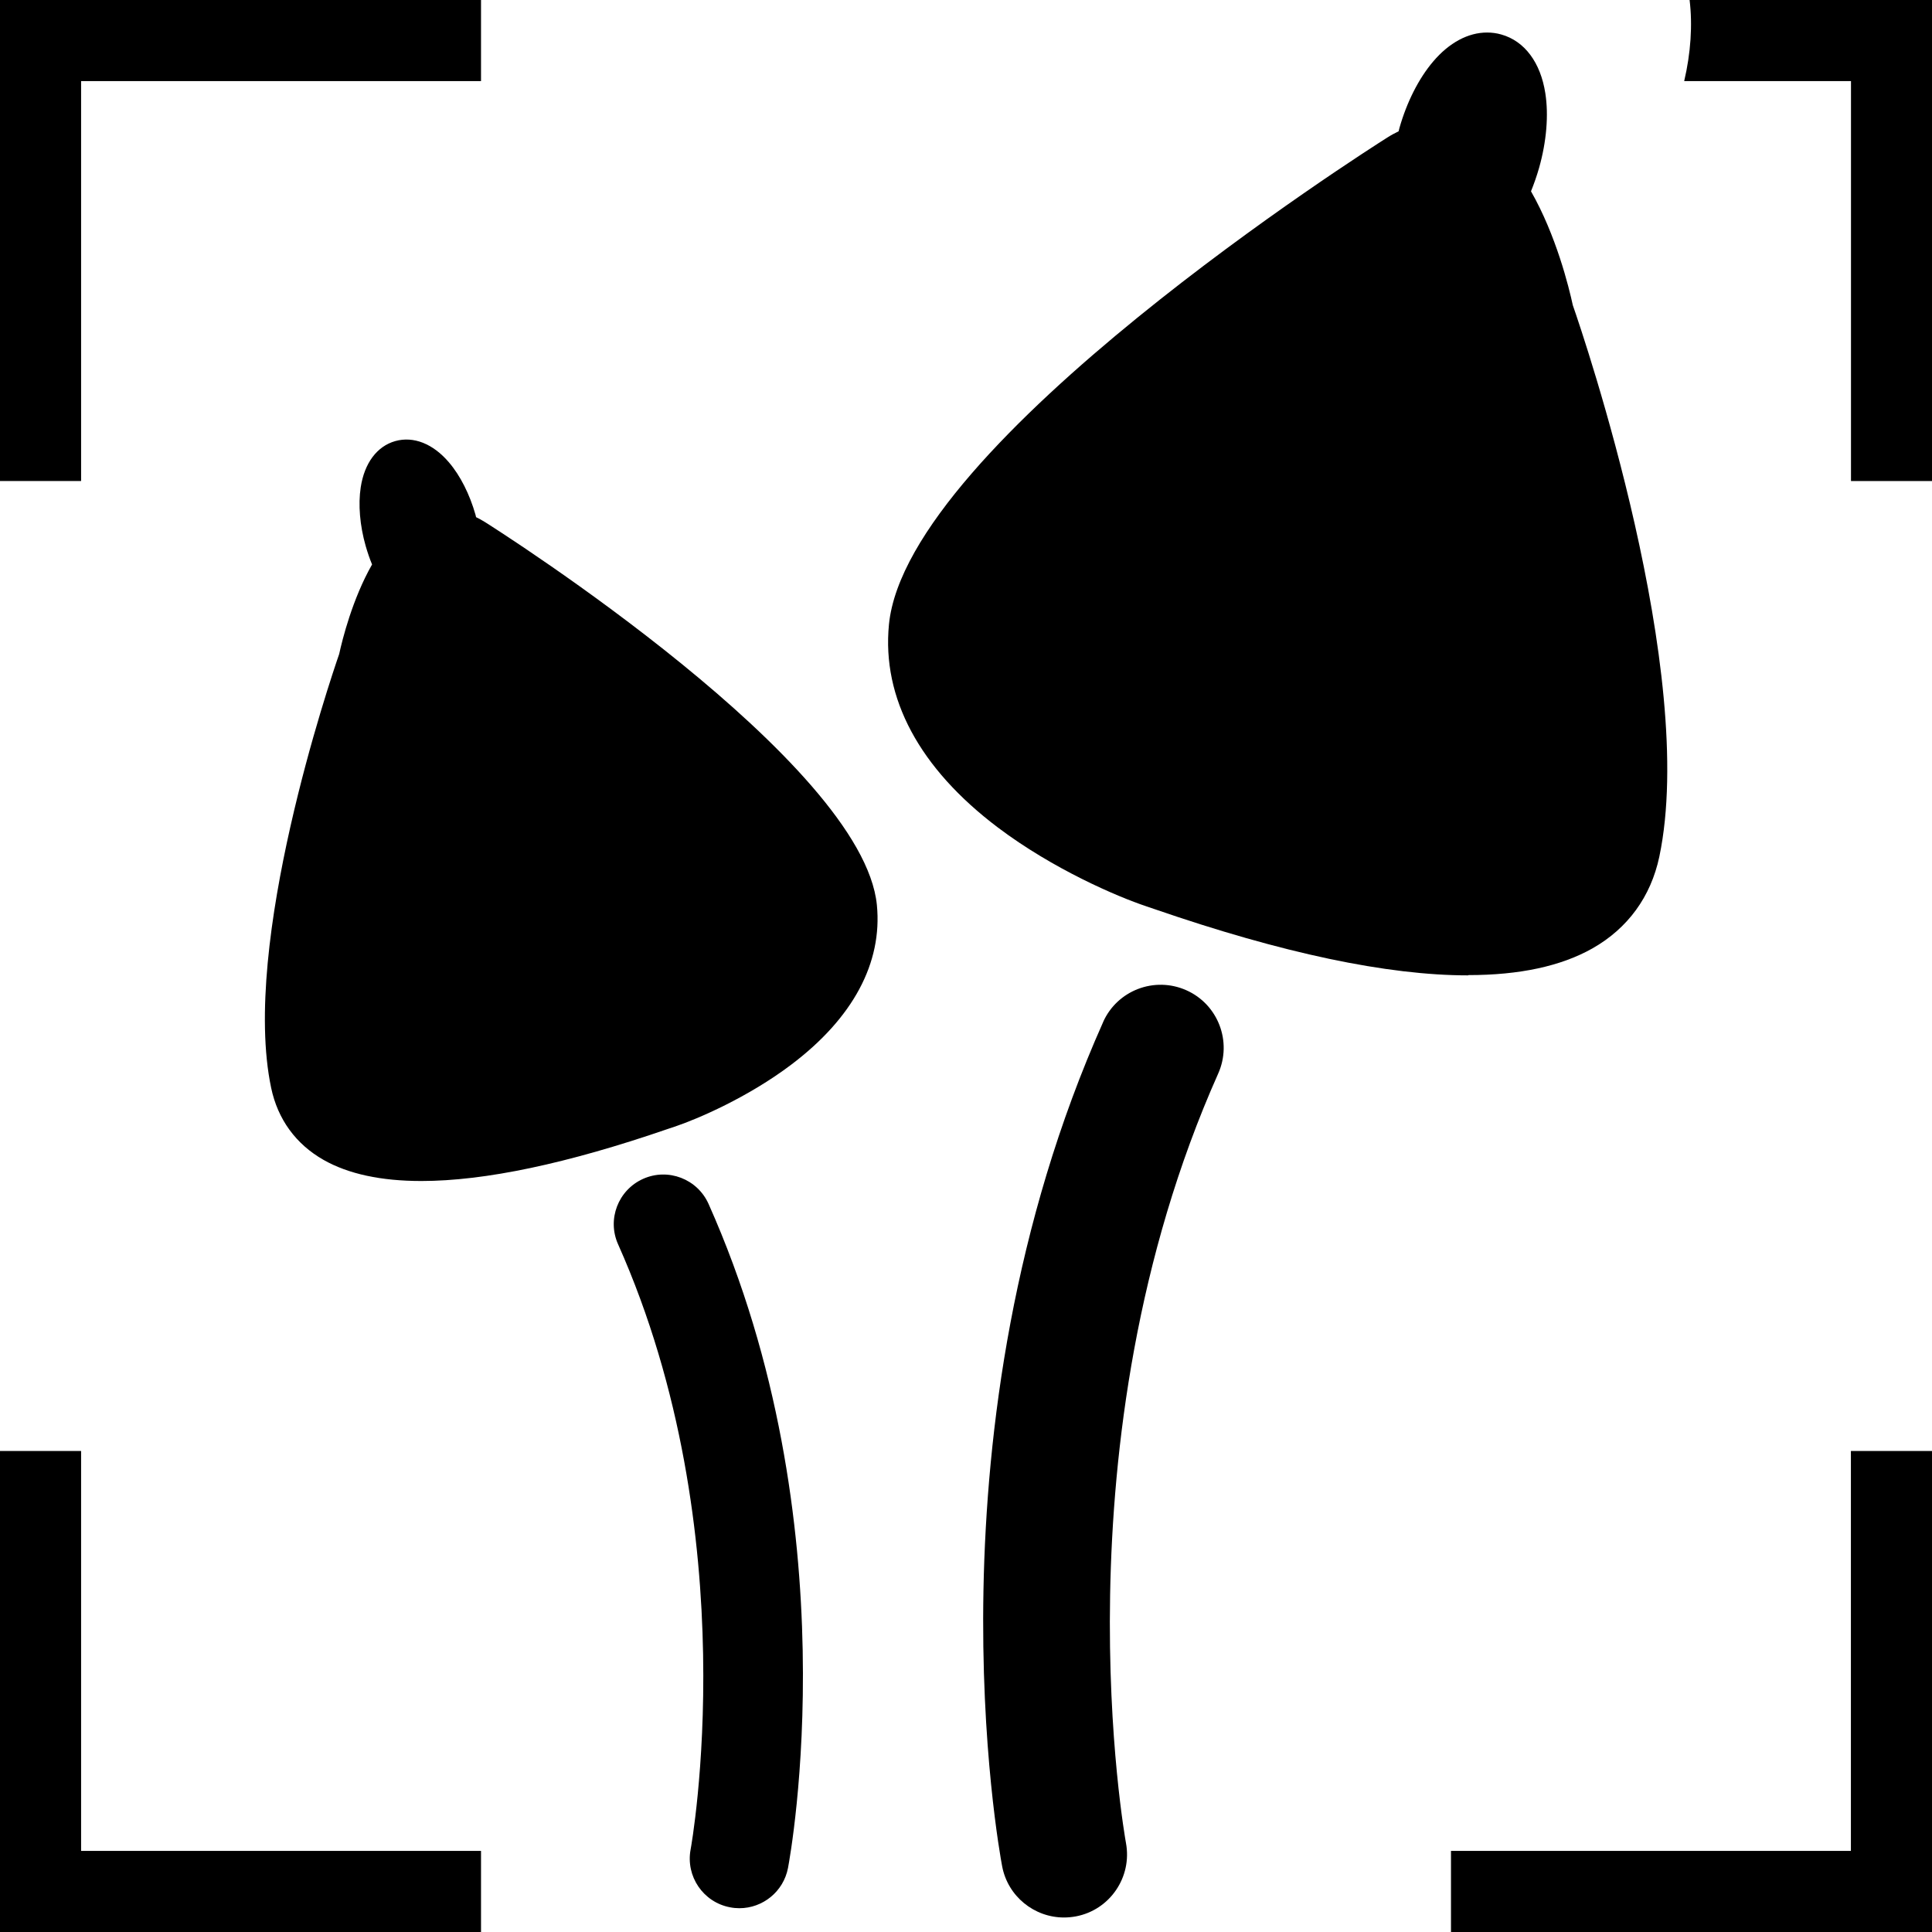 <?xml version="1.0" encoding="UTF-8"?>
<svg xmlns="http://www.w3.org/2000/svg" id="Layer_2" data-name="Layer 2" viewBox="0 0 214.4 214.4">
  <defs>
    <style>
      .cls-1 {
        fill: none;
        stroke: #000;
        stroke-miterlimit: 10;
        stroke-width: 9px;
      }
    </style>
  </defs>
  <g id="Layer_1-2" data-name="Layer 1">
    <polyline class="cls-1" points="4.5 53.38 4.5 4.5 53.38 4.5"></polyline>
    <polyline class="cls-1" points="53.38 209.9 4.5 209.9 4.5 161.02"></polyline>
    <polyline class="cls-1" points="209.9 161.02 209.9 209.9 161.02 209.9"></polyline>
    <g>
      <g>
        <path d="M78.63,133.6c-1.24-2.77-4.49-4.02-7.26-2.78-2.77,1.24-4.02,4.49-2.78,7.26,14.36,32.19,8.12,66.81,8.05,67.16-.56,2.98,1.4,5.86,4.38,6.42.35.07.69.1,1.03.1,2.59,0,4.9-1.84,5.4-4.48.29-1.55,6.99-38.26-8.82-73.68Z"></path>
        <path d="M97.31,100.43c-1.56-15.84-41.79-41.42-43.5-42.5-.33-.21-.66-.38-.98-.54-.02-.09-.04-.17-.06-.26-.65-2.28-1.69-4.35-2.95-5.82-1.76-2.07-3.93-2.93-5.96-2.36-2.02.57-3.42,2.44-3.83,5.13-.29,1.91-.1,4.22.55,6.51.21.72.44,1.41.71,2.05-2.19,3.84-3.31,8.38-3.65,9.94-.99,2.86-10.92,32.13-7.55,48.14.73,3.49,2.75,6.26,5.82,8,2.75,1.56,6.38,2.34,10.85,2.34,7.04,0,16.19-1.93,27.36-5.78l.72-.24c2.55-.85,8.16-3.26,12.95-6.88,6.86-5.17,10.15-11.3,9.52-17.73Z"></path>
      </g>
      <path d="M122.41,113.43c1.57-3.53,5.71-5.11,9.24-3.54,3.53,1.57,5.11,5.71,3.54,9.24-18.26,40.93-10.32,84.94-10.24,85.38.71,3.79-1.78,7.45-5.57,8.16-.44.08-.88.12-1.31.12-3.29,0-6.23-2.34-6.86-5.69-.37-1.96-8.89-48.64,11.21-93.68Z"></path>
    </g>
    <path d="M162.94,108.21c5.69,0,10.29-.99,13.79-2.97,3.91-2.22,6.47-5.73,7.41-10.17,4.28-20.35-8.33-57.56-9.6-61.2-.43-1.99-1.85-7.76-4.64-12.64.33-.82.64-1.69.9-2.61.82-2.9,1.07-5.84.69-8.27-.53-3.42-2.3-5.79-4.88-6.52-.52-.15-1.05-.22-1.59-.22-2.09,0-4.2,1.12-5.98,3.22-1.6,1.88-2.93,4.51-3.75,7.41-.03.11-.05.22-.08.33-.41.2-.83.42-1.25.69-2.18,1.38-53.33,33.9-55.31,54.04-.8,8.17,3.38,15.96,12.1,22.54,6.1,4.6,13.22,7.66,16.47,8.74l.91.31c14.2,4.9,25.83,7.35,34.79,7.35h0Z"></path>
    <path d="M187.5,0c.34,2.77.13,5.9-.6,9h18.51v44.38h9V0h-26.91Z"></path>
  </g>
</svg>

